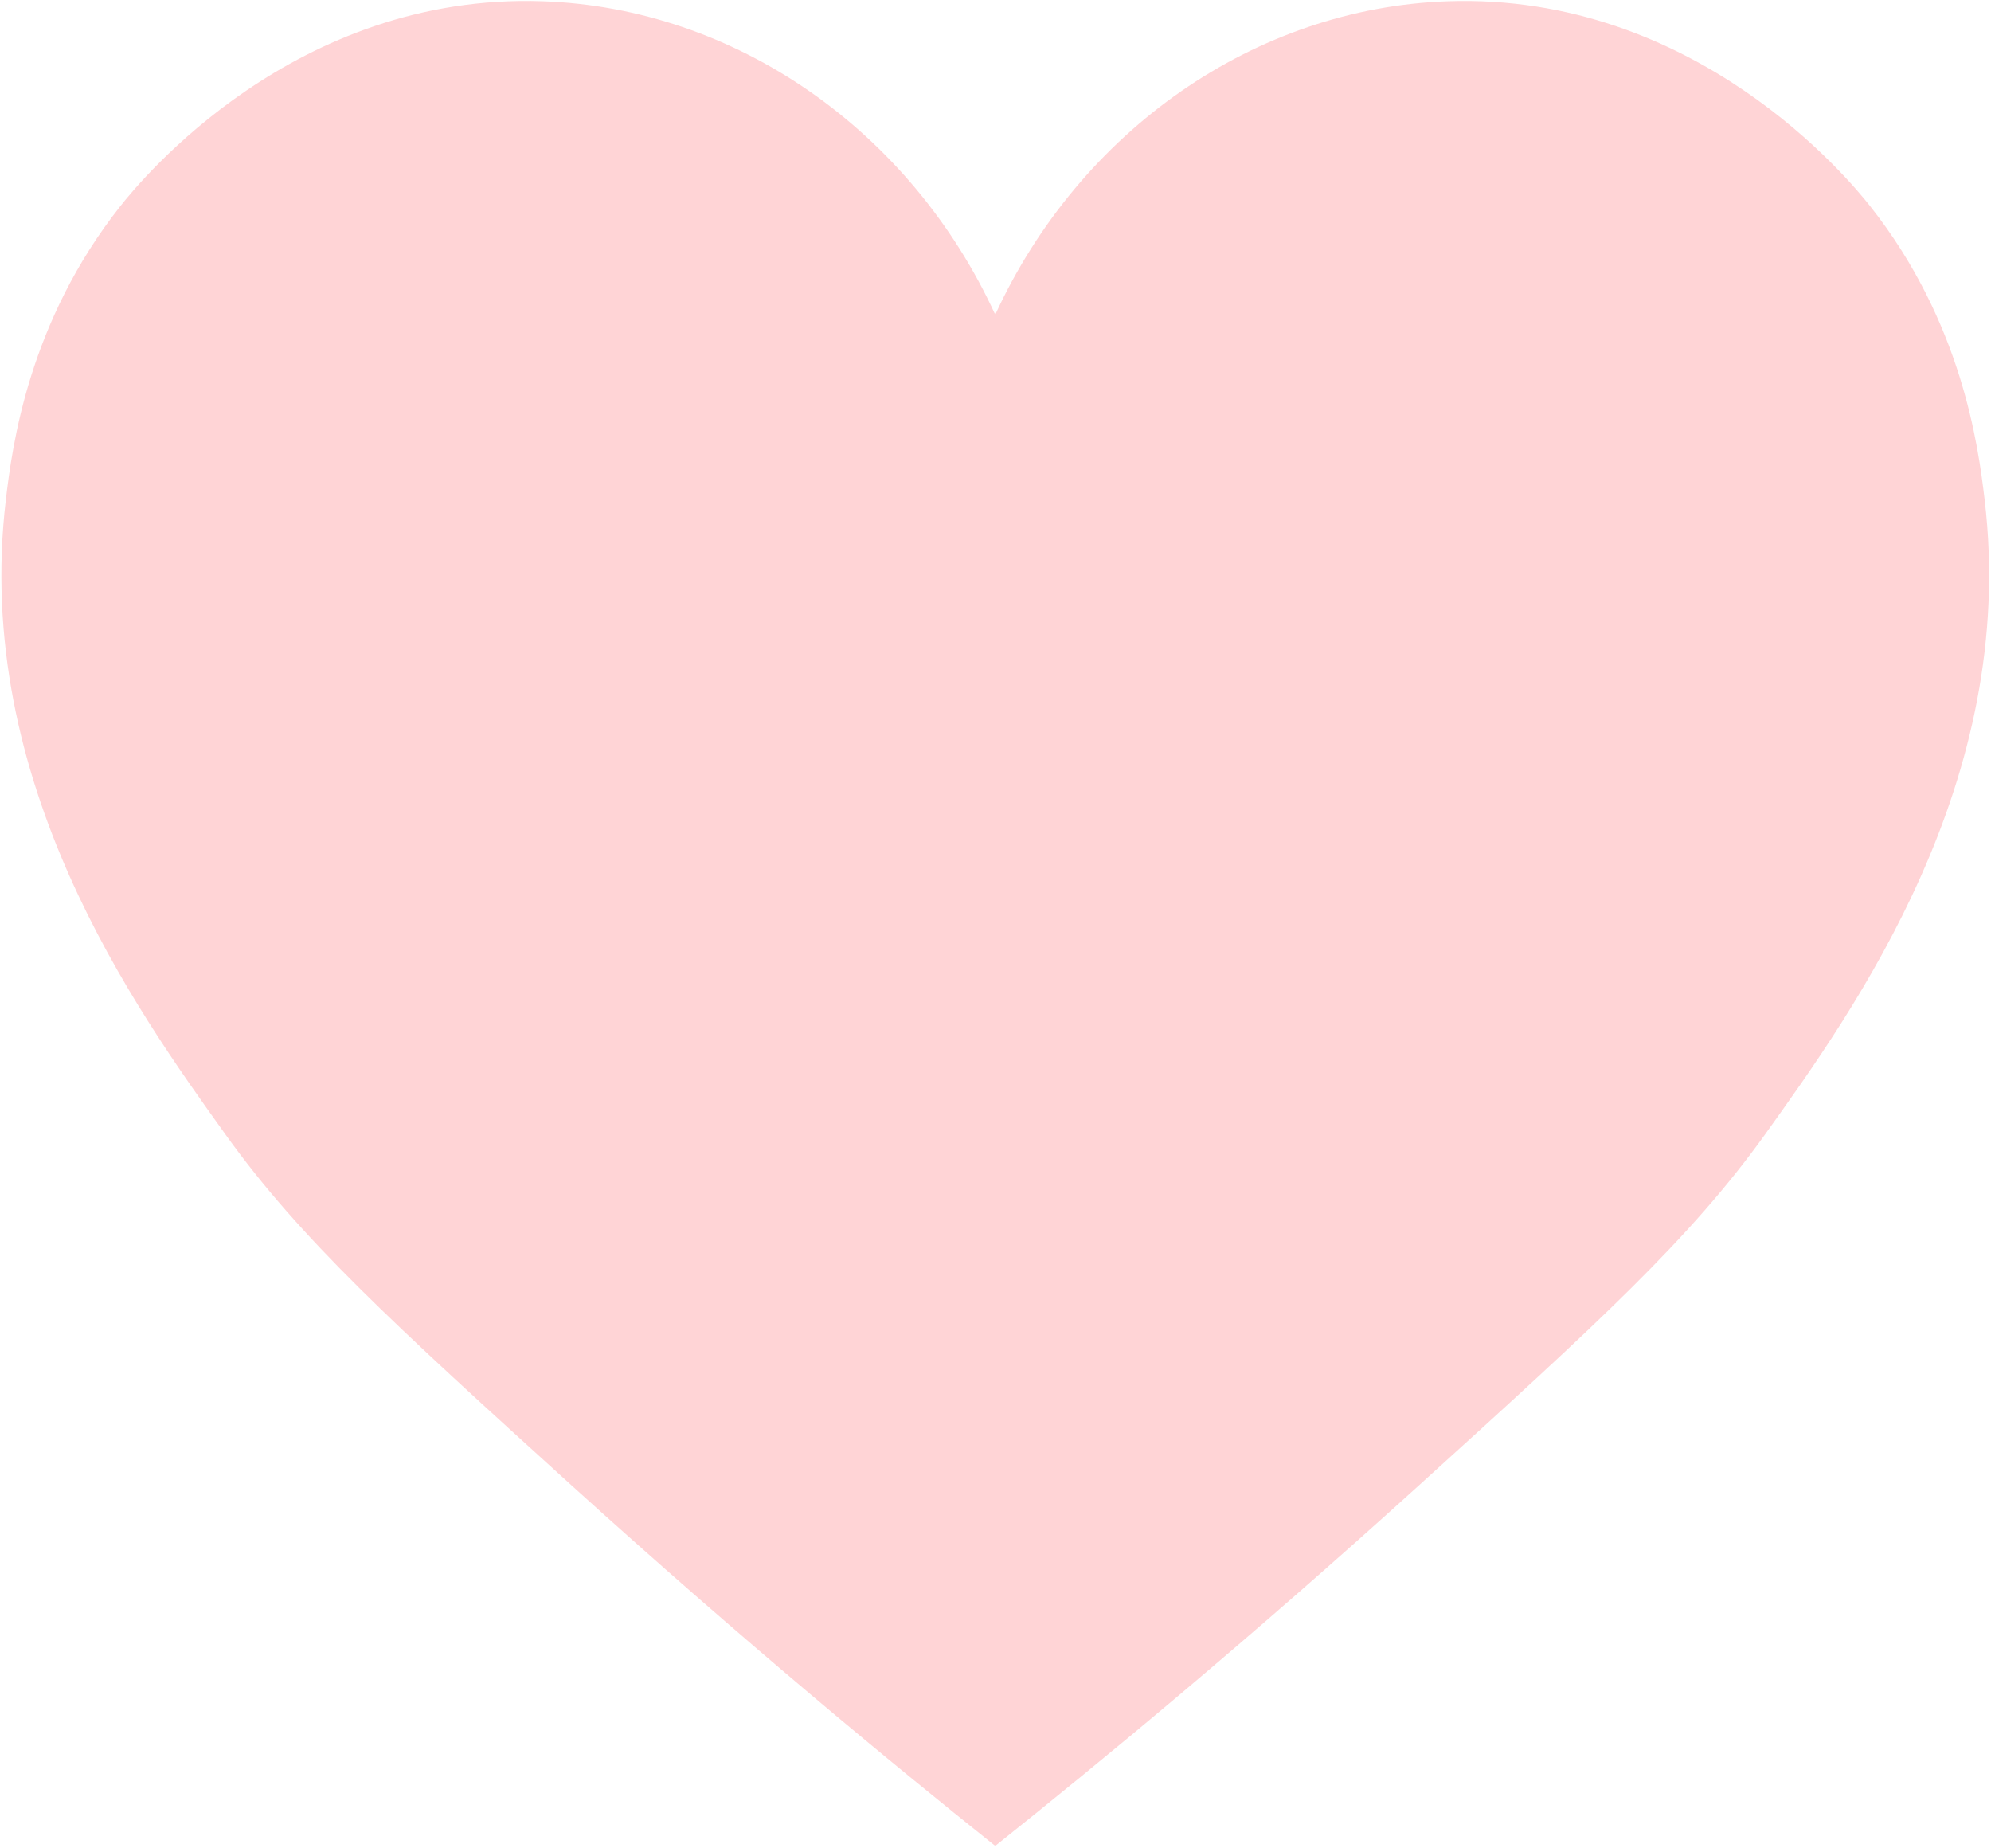 <?xml version="1.0" encoding="UTF-8"?> <svg xmlns="http://www.w3.org/2000/svg" width="584" height="542" viewBox="0 0 584 542" fill="none"> <path d="M291.96 541.367C261.276 516.898 217.964 481.163 167.699 435.655C114.943 387.825 88.098 363.286 66.2 332.786C39.666 295.769 -8.108 229.154 1.717 146.56C3.585 130.721 8.359 94.467 35.377 60.362C41.327 52.84 86.403 -2.164 159.154 0.366C215.646 2.307 267.087 38.145 291.926 92.283C316.799 38.179 368.24 2.307 424.697 0.366C497.449 -2.13 542.525 52.84 548.475 60.362C575.493 94.501 580.266 130.721 582.135 146.56C591.959 229.154 544.185 295.769 517.651 332.786C495.753 363.286 468.943 387.825 416.153 435.655C365.922 481.198 322.576 516.898 291.891 541.367H291.96Z" fill="#FFD4D6"></path> </svg> 